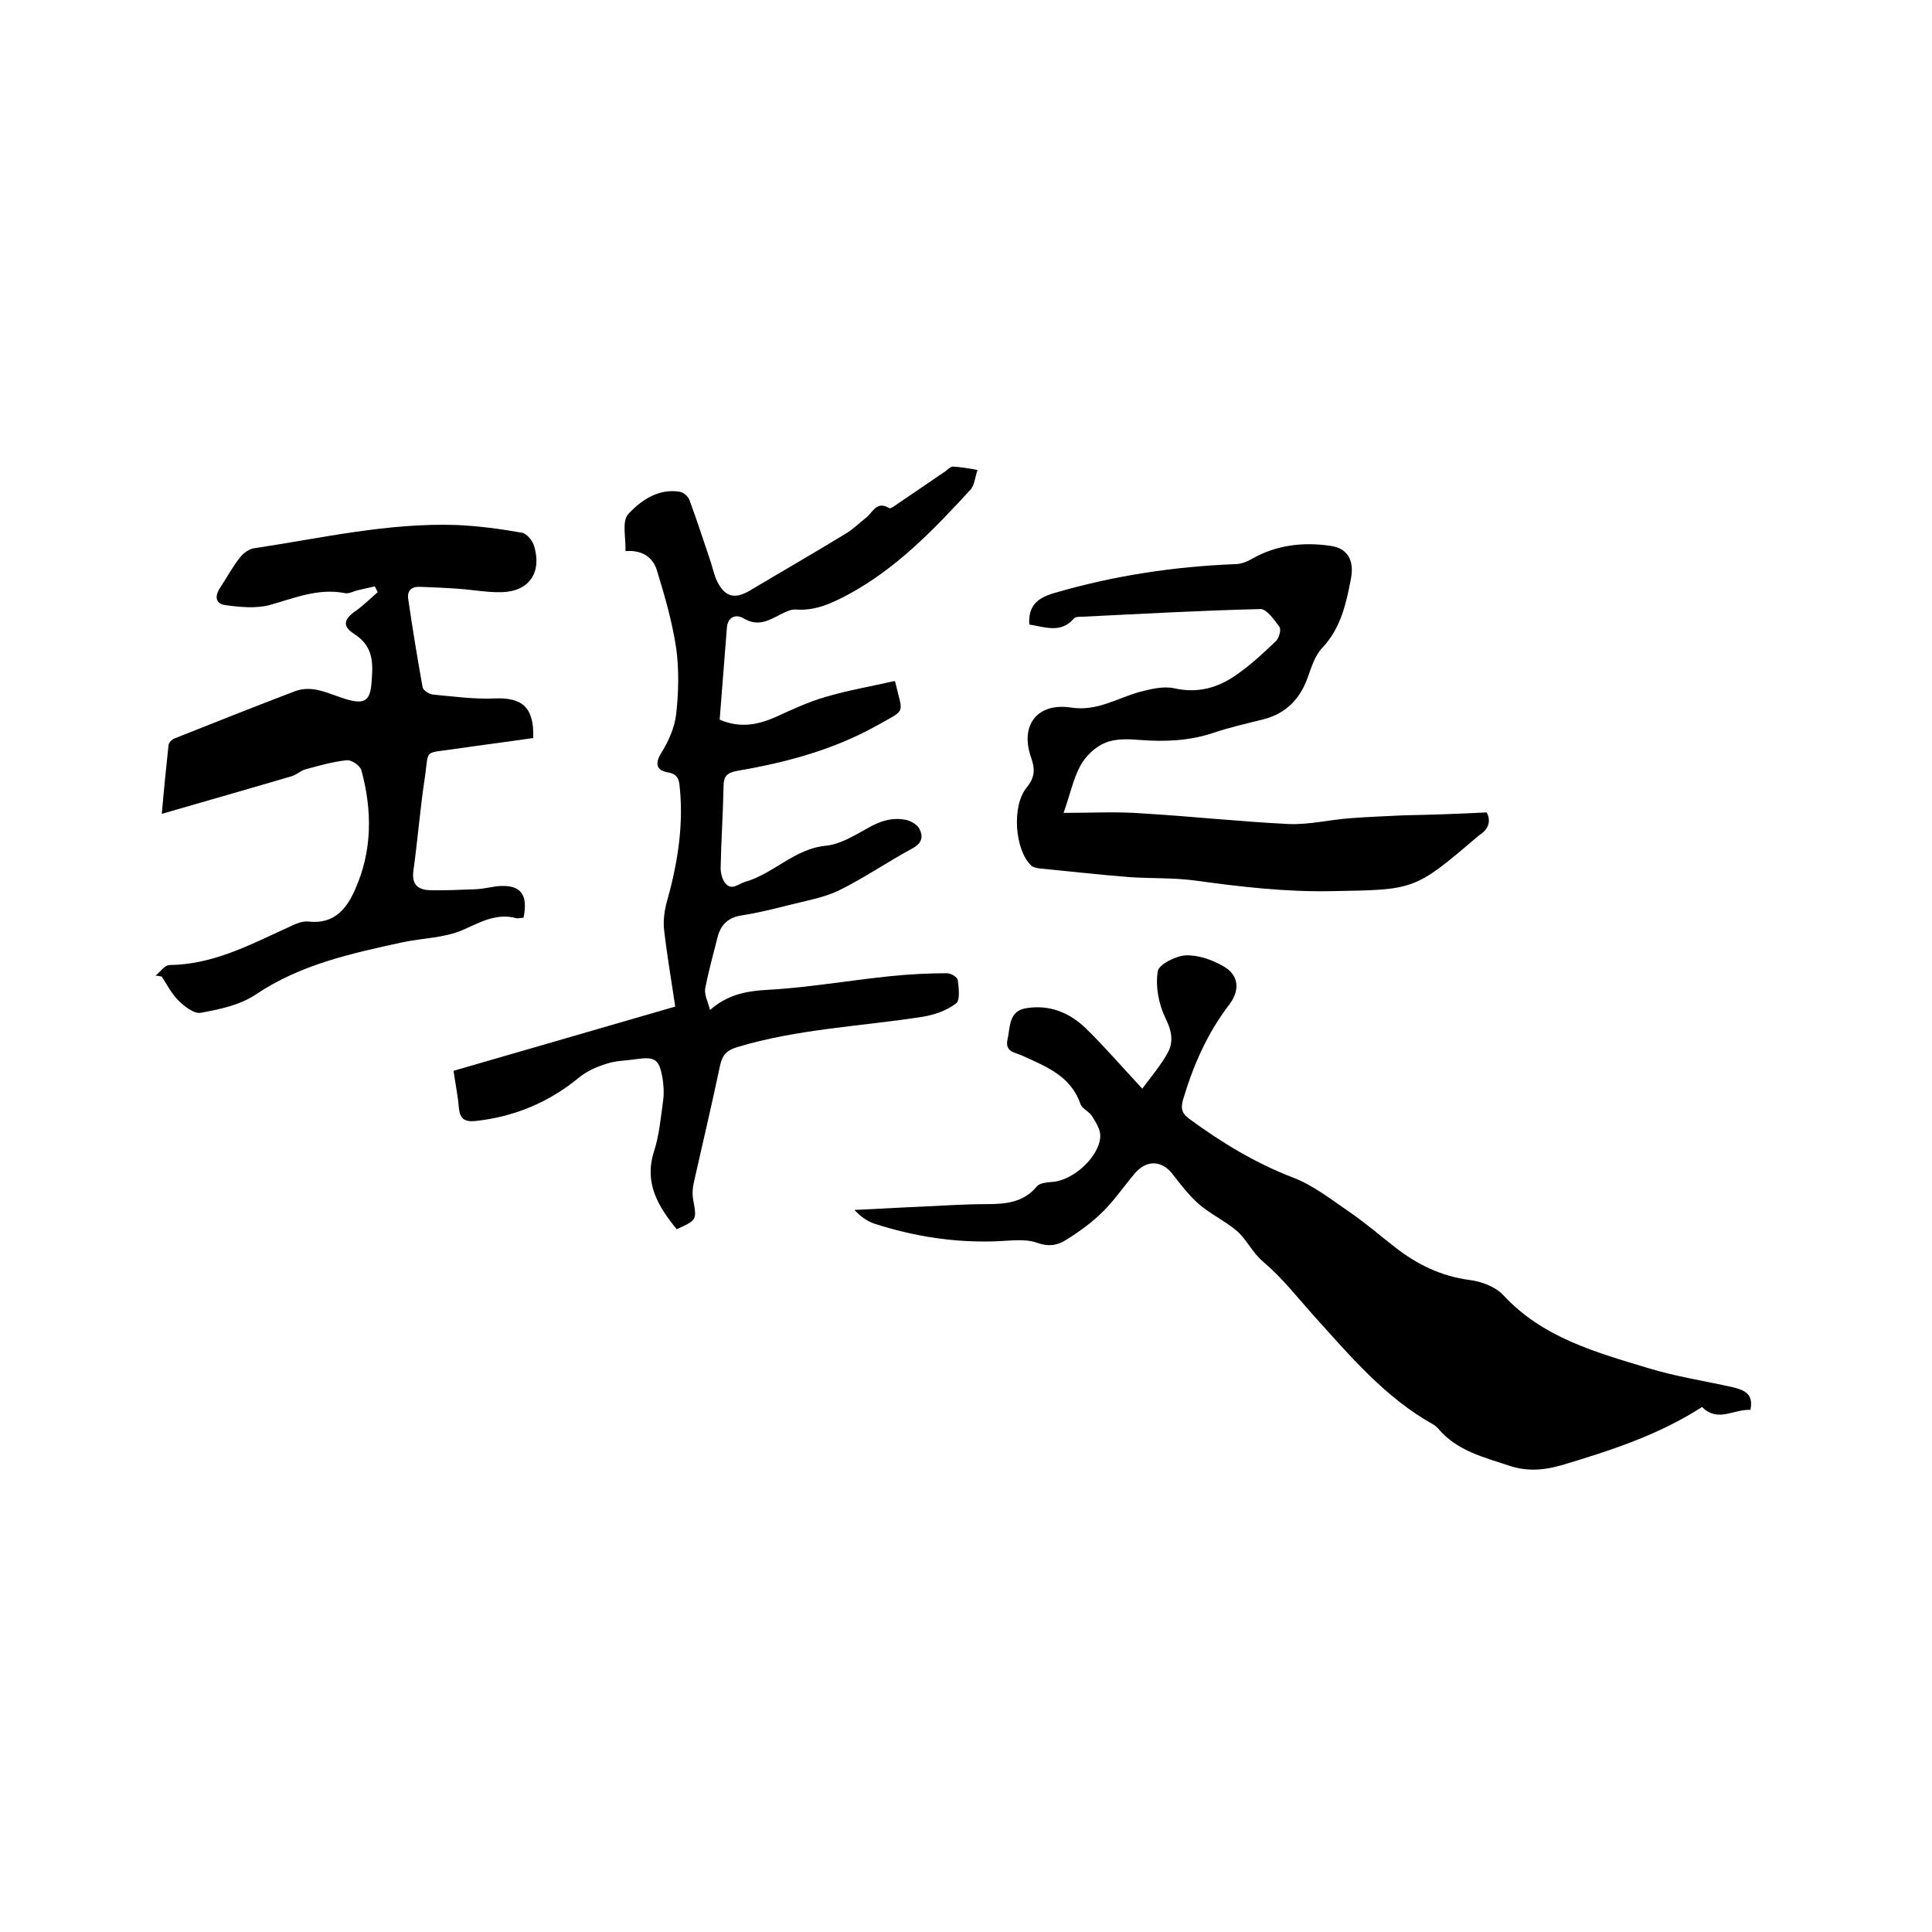 <svg enable-background="new 0 0 400 400" viewBox="0 0 400 400" xmlns="http://www.w3.org/2000/svg"><path d="m362.4 291.9c-3.4-.2-6.8 2.7-10-.6-9 5.8-18.9 9-28.9 12-3.7 1.1-7.2 1.4-10.9.2-5.4-1.8-11-3.1-14.9-7.8-.3-.3-.6-.6-1-.8-10-5.6-17.2-14.2-24.7-22.5-3.4-3.8-6.6-7.9-10.4-11.1-2.4-2-3.5-4.8-5.7-6.6-2.4-2-5.4-3.4-7.8-5.5-2-1.8-3.7-4-5.4-6.2-2.2-2.8-5.4-2.9-7.8 0-2.2 2.6-4.1 5.4-6.5 7.8-2.2 2.2-4.8 4.1-7.5 5.8-1.8 1.2-3.7 1.6-6.2.7s-5.6-.4-8.5-.3c-8.6.3-16.9-1-25-3.6-1.6-.5-3-1.5-4.3-2.9 4.8-.2 9.5-.5 14.3-.7 4.3-.2 8.7-.5 13-.5 4 0 7.7-.3 10.5-3.7.6-.7 2.1-.8 3.2-.9 4.4-.3 9.9-5.4 9.9-9.6 0-1.3-.9-2.7-1.7-4-.6-1-2-1.5-2.4-2.5-2-5.9-7.2-7.8-12.2-10.1-1.3-.6-3.5-.7-2.9-3.3.6-2.7.2-6 4.1-6.5 4.7-.7 8.8 1 12.1 4.2 3.9 3.8 7.5 8 11.7 12.5 1.9-2.6 3.9-4.9 5.3-7.5 1.2-2.2.8-4.5-.5-7.1-1.4-2.9-2.1-6.5-1.6-9.7.2-1.4 3.7-3.2 5.8-3.3 2.6-.1 5.4.9 7.7 2.2 3.3 1.8 3.6 5 1.3 8-4.6 6-7.5 12.7-9.6 19.8-.5 1.9-.1 2.8 1.4 3.9 6.7 4.9 13.6 9.1 21.4 12.1 4.2 1.6 8 4.6 11.8 7.2 3.2 2.2 6.2 4.8 9.3 7.2 4.6 3.6 9.5 6 15.4 6.8 2.5.3 5.4 1.4 7 3.1 8.2 8.9 19.3 11.9 30.2 15.2 5.6 1.7 11.5 2.6 17.3 3.9 2.5.6 4.4 1.4 3.7 4.7z"/><path d="m129.5 114.1c.1-2.8-.8-6.2.6-7.7 2.6-2.8 6.2-5.3 10.6-4.6.7.1 1.7.9 2 1.6 1.6 4.3 3 8.7 4.5 13.1.4 1.3.7 2.7 1.3 3.9 1.6 3.2 3.6 3.7 6.7 1.9 6.7-4 13.5-7.9 20.2-12 1.4-.9 2.6-2.1 3.9-3.1 1.4-1.1 2.2-3.6 4.8-2 .3.2 1.3-.6 1.9-1 3.2-2.2 6.5-4.4 9.7-6.6.5-.4 1.1-1 1.6-1 1.7.1 3.4.4 5.1.7-.5 1.3-.6 3-1.4 4-7.6 8.3-15.4 16.4-25.4 21.8-3.4 1.8-6.8 3.4-10.8 3.1-1-.1-2.2.5-3.2 1-2.5 1.3-4.7 2.6-7.7.8-1.5-.9-3.2-.3-3.4 1.9-.5 6.3-1 12.6-1.5 19.1 4.2 1.8 7.9 1.1 11.7-.6 3.3-1.5 6.7-3.1 10.2-4.1 4.7-1.4 9.5-2.2 14.3-3.3 0 0 .2.2.2.4 1.5 6.6 2.4 5.3-4 8.9-9 5-18.8 7.6-28.8 9.3-2.1.4-2.8 1.1-2.8 3.3-.1 5.6-.5 11.2-.6 16.8 0 1.2.4 2.7 1.2 3.4 1.2 1.2 2.5-.1 3.8-.5 6-1.7 10.3-6.9 16.8-7.5 2.9-.3 5.7-2 8.4-3.5 2.7-1.6 5.4-2.5 8.4-1.8 1 .3 2.2 1 2.6 1.9.7 1.4.6 2.8-1.4 3.9-5.2 2.8-10.1 6.2-15.4 8.8-3.2 1.5-6.8 2.1-10.3 3-3.2.8-6.4 1.6-9.6 2.1-2.8.4-4.4 1.8-5.1 4.4-.9 3.6-1.9 7.1-2.6 10.8-.2 1.2.5 2.5 1 4.4 4.6-4 9.3-4 14.1-4.3 7.8-.6 15.5-1.9 23.3-2.7 3.9-.4 7.8-.6 11.7-.6.8 0 2.1.8 2.2 1.4.2 1.6.5 4.1-.3 4.8-1.9 1.5-4.5 2.4-6.9 2.8-12.8 2-25.9 2.5-38.5 6.3-2.2.7-3 1.6-3.5 3.7-1.7 8.1-3.6 16.1-5.4 24.1-.3 1.2-.4 2.5-.2 3.7.8 4.3.8 4.3-3.4 6.2-3.8-4.7-6.8-9.5-4.7-16.1 1.1-3.4 1.4-7 1.9-10.6.2-1.4.1-3-.1-4.4-.7-4.1-1.5-4.7-5.6-4.1-2 .3-4.1.3-5.9.9-2 .6-4.1 1.5-5.7 2.8-6.3 5.2-13.4 8.2-21.6 9.1-2.3.2-3.2-.5-3.4-2.8-.2-2.4-.7-4.8-1.1-7.6 15.2-4.4 30.4-8.8 45.9-13.3-.8-5.4-1.7-10.6-2.3-15.8-.2-1.7 0-3.6.4-5.3 2.2-7.7 3.6-15.5 2.9-23.6-.2-1.9-.1-3.4-2.6-3.8-2.2-.4-2.7-1.7-1.3-4 1.5-2.4 2.8-5.3 3.1-8.1.5-4.5.6-9.2 0-13.6-.8-5.3-2.3-10.6-3.9-15.8-.7-2.7-2.8-4.6-6.6-4.3z"/><path d="m110.4 152.8c-5.5.8-11 1.5-16.5 2.3-6.2.9-5.1 0-5.9 5.6-1 6.5-1.5 13-2.4 19.5-.4 2.8.8 4 3.3 4.1 3.3.1 6.5-.1 9.8-.2 1.4-.1 2.7-.4 4.1-.6 4.9-.5 6.6 1.5 5.6 6.5-.5 0-1 .2-1.5.1-4.1-1.1-7.4.8-11 2.4-3.8 1.7-8.4 1.7-12.6 2.6-10.6 2.3-21.2 4.6-30.5 10.9-3.2 2.1-7.4 3-11.3 3.7-1.4.2-3.4-1.4-4.6-2.6-1.4-1.4-2.3-3.2-3.4-4.9-.4-.1-.9-.2-1.3-.2 1-.8 1.9-2.2 2.9-2.2 8.7-.1 16.1-3.9 23.7-7.4 1.6-.7 3.4-1.8 5.1-1.6 5.3.6 7.9-2.7 9.6-6.6 3.6-8 3.6-16.4 1.3-24.8-.3-.9-2-2.1-3-2-2.9.3-5.7 1.1-8.6 1.9-1 .3-1.8 1.1-2.8 1.4-8.8 2.6-17.6 5.1-26.9 7.8.4-4.8.9-9.5 1.4-14.3.1-.5.7-1.1 1.2-1.3 8.3-3.3 16.6-6.6 25-9.8 3.8-1.4 7.2.7 10.7 1.7s4.8.4 5.1-3.2c.3-3.8.7-7.6-3.5-10.3-2.7-1.7-2.2-3.2.5-5 1.5-1.1 2.9-2.5 4.3-3.7-.2-.4-.4-.8-.6-1.2-1.2.3-2.3.5-3.5.8-.9.2-1.9.8-2.7.6-5.6-1.1-10.6 1.1-15.7 2.5-2.8.7-6 .4-8.9 0-2-.2-2.5-1.6-1.3-3.5 1.4-2.1 2.6-4.4 4.2-6.4.7-.9 1.9-1.8 3-1.9 13.9-2.1 27.7-5.3 41.9-4.8 4.5.2 9 .8 13.5 1.6 1 .2 2.2 1.7 2.5 2.8 1.6 5.4-1 9.3-6.6 9.5-3 .1-6.1-.5-9.1-.7-2.6-.2-5.3-.3-7.9-.4-1.7-.1-2.7.7-2.5 2.4.9 6.2 1.9 12.3 3 18.4.1.6 1.3 1.4 2.1 1.5 4.3.4 8.6 1 12.9.8 5.6-.2 8.1 1.8 7.9 8.2z"/><path d="m307.8 168.2c.9 1.7.5 3.4-1.5 4.7-.2.1-.3.3-.5.4-13 11.1-13 10.9-30 11.2-9.6.2-19-.9-28.4-2.2-4.5-.6-9.1-.4-13.6-.7-6.2-.5-12.4-1.2-18.6-1.8-.6-.1-1.3-.2-1.7-.6-3.4-3.2-4.1-12.4-.9-16.2 1.7-2.1 1.7-3.8.9-6.1-2.4-6.7 1.2-11.5 8.3-10.4 5.3.8 9.4-1.9 14-3.2 2.3-.6 5-1.3 7.3-.8 4.9 1.1 9.1-.1 12.9-2.8 2.9-2 5.6-4.5 8.2-7 .6-.6 1.1-2.3.7-2.9-1.1-1.5-2.7-3.8-4-3.7-12.4.3-24.7 1-37.1 1.6-.5 0-1.2 0-1.5.4-2.7 3.1-6 1.7-9.2 1.2-.2-3.7 1.4-5.4 5.1-6.5 12.3-3.6 24.8-5.5 37.5-6 1.2 0 2.5-.5 3.5-1.1 5.1-2.9 10.6-3.5 16.2-2.7 3.7.5 5 3.1 4.3 6.8-1 5.2-2.1 10.3-6 14.4-1.5 1.6-2.2 4-3 6.2-1.6 4.4-4.5 7.3-9 8.5-3.6.9-7.2 1.7-10.7 2.9-4.9 1.6-9.9 1.8-15 1.4-2.4-.2-5.1-.3-7.2.6-2 .8-4 2.7-5.1 4.7-1.5 2.7-2.1 5.9-3.5 9.8 5.7 0 11-.3 16.2.1 10.1.6 20.2 1.7 30.3 2.2 4.3.2 8.6-.9 12.9-1.2 3.7-.3 7.4-.4 11.1-.6 5.5-.1 11.2-.3 17.1-.6z"/></svg>